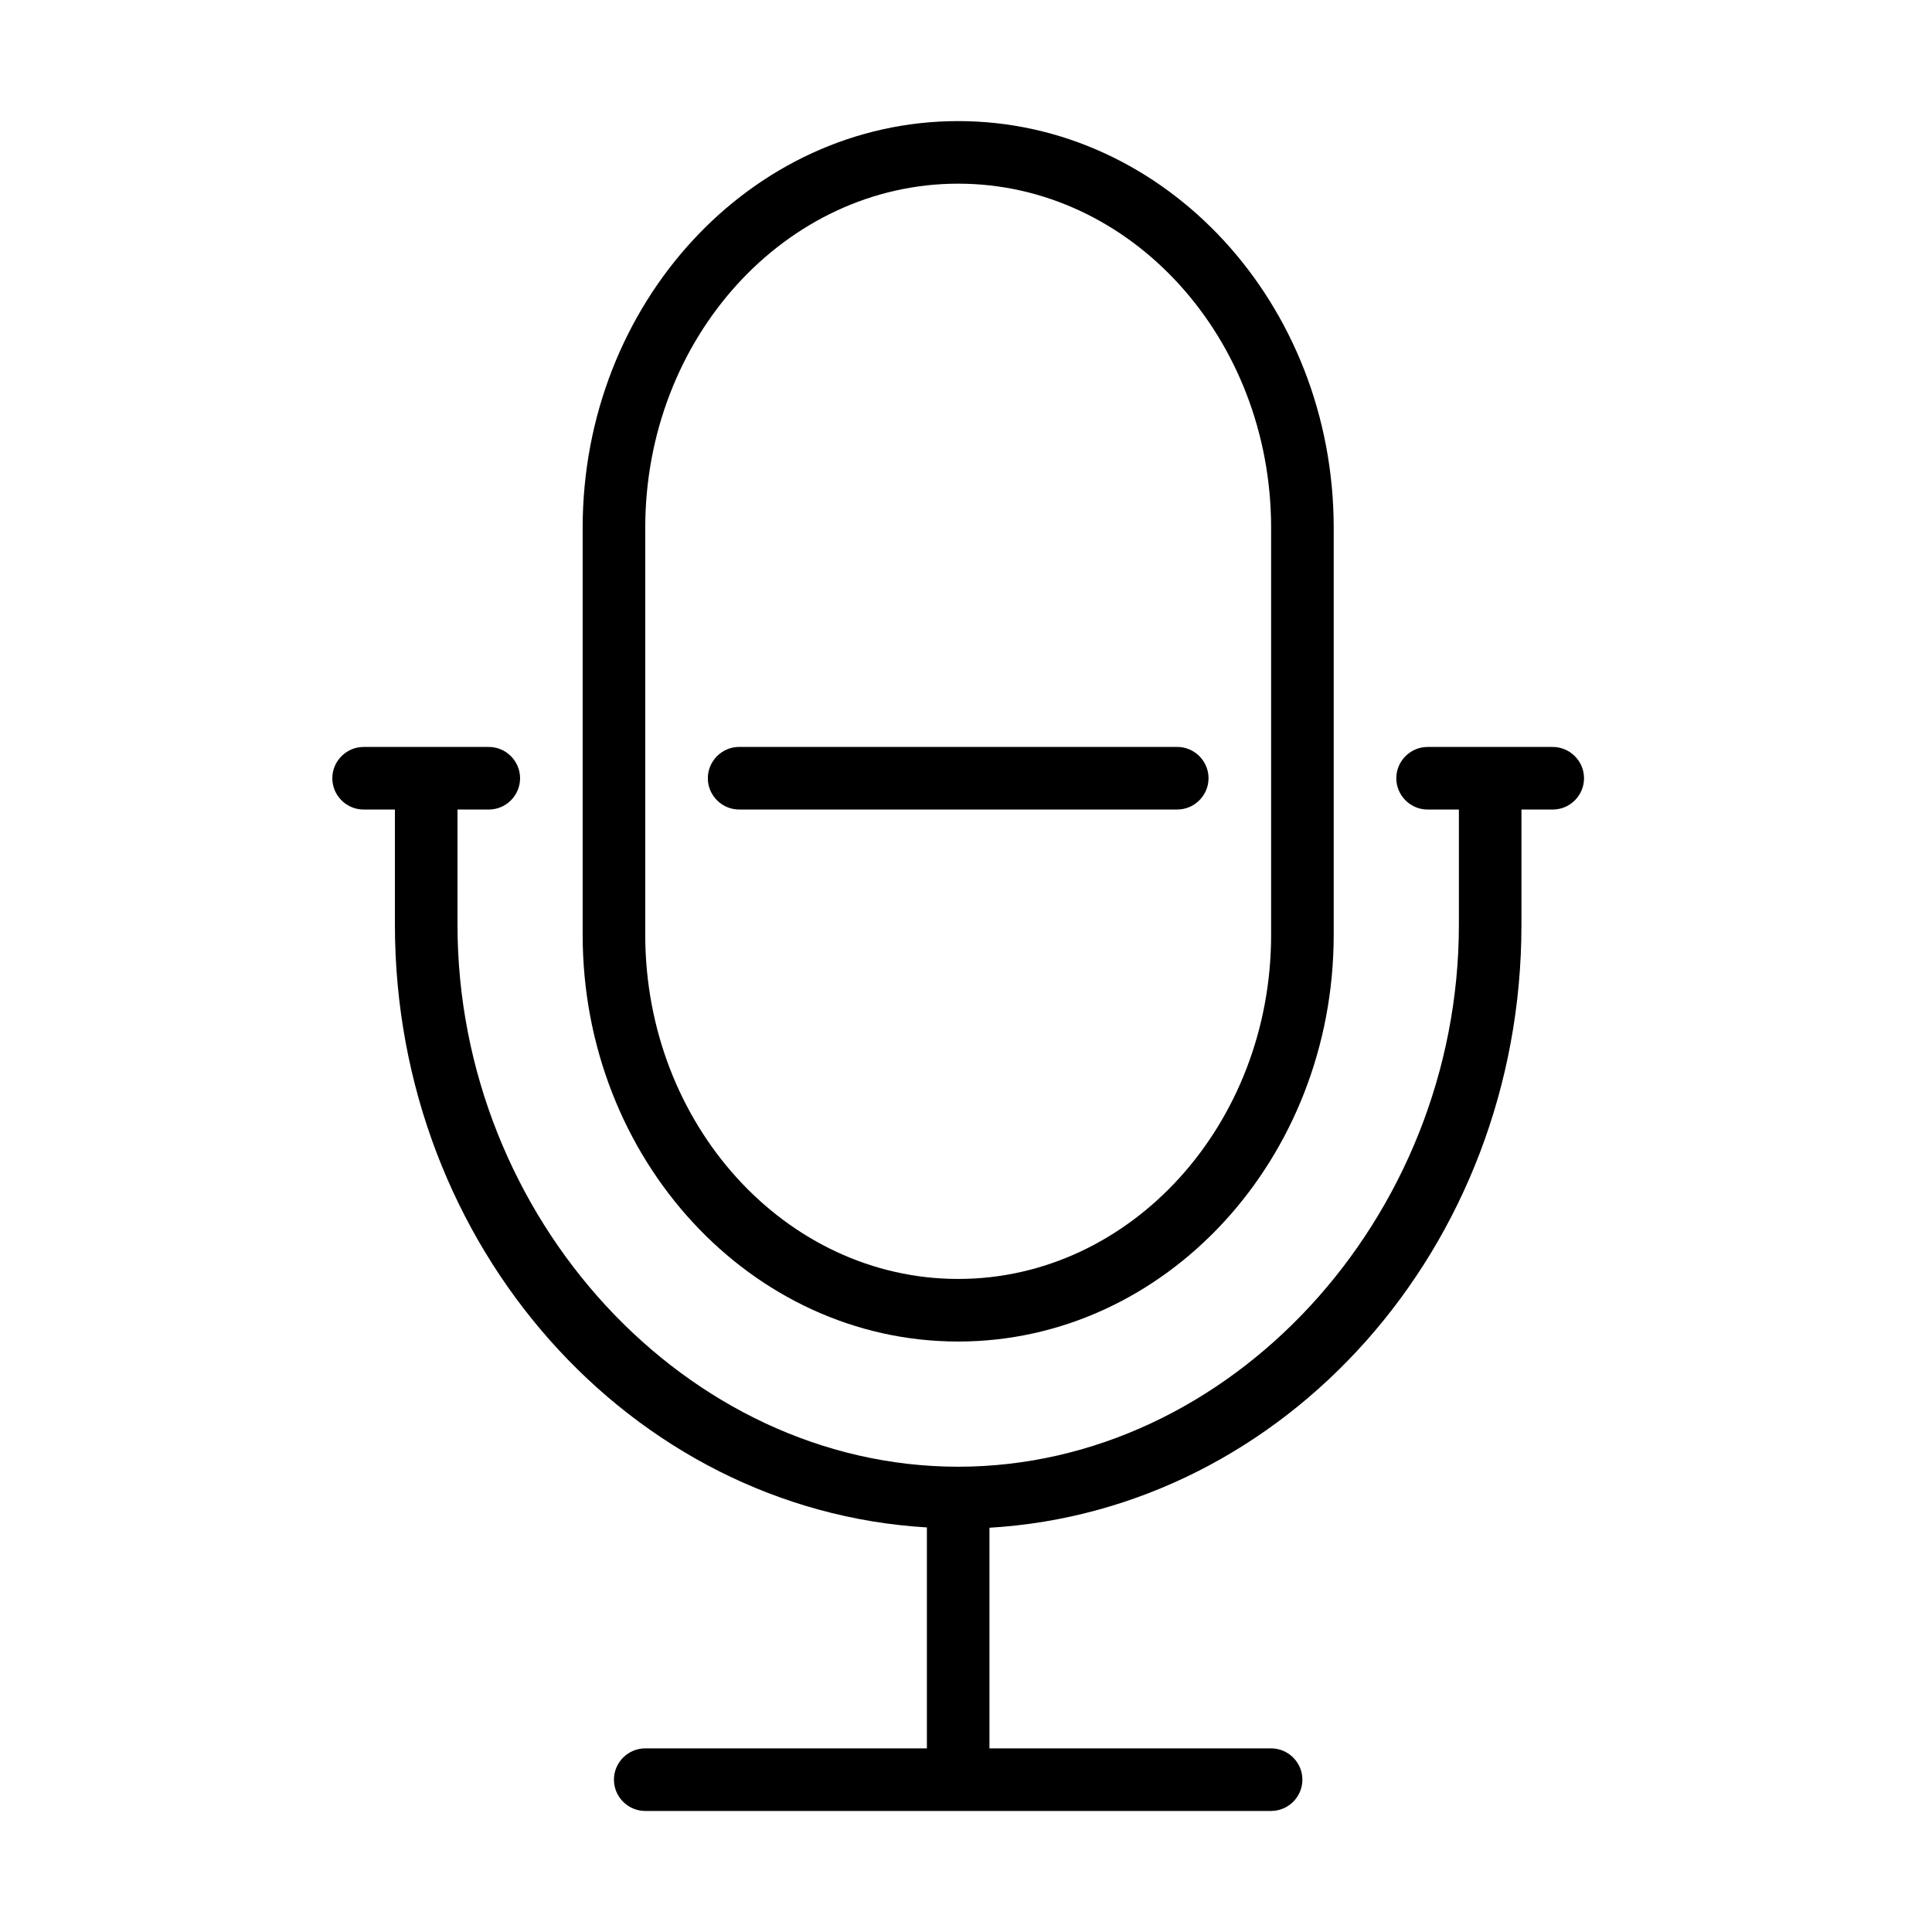 <?xml version="1.0" encoding="UTF-8"?>
<!-- Uploaded to: ICON Repo, www.svgrepo.com, Generator: ICON Repo Mixer Tools -->
<svg fill="#000000" width="800px" height="800px" version="1.1" viewBox="144 144 512 512" xmlns="http://www.w3.org/2000/svg">
 <g>
  <path d="m397.93 499.52c54.898 0 99.516-48.348 99.516-107.81v-107.81c0-59.461-44.617-107.81-99.516-107.81-54.902 0-99.52 48.352-99.52 107.81v107.81c0 59.461 44.617 107.81 99.52 107.81zm-82.934-215.62c0-50.34 37.238-91.227 82.934-91.227 45.695 0 82.93 40.887 82.93 91.227v107.81c0 50.336-37.234 91.223-82.93 91.223-45.695 0-82.934-40.887-82.934-91.223z"/>
  <path d="m555.5 341.95h-33.172c-4.562 0-8.293 3.734-8.293 8.293 0 4.562 3.731 8.293 8.293 8.293h8.293v30.52c0 77.875-60.789 143.64-132.69 143.64-71.902 0-132.69-65.762-132.69-143.64v-30.52h8.293c4.562 0 8.293-3.731 8.293-8.293 0-4.559-3.731-8.293-8.293-8.293h-33.172c-4.562 0-8.293 3.734-8.293 8.293 0 4.562 3.731 8.293 8.293 8.293h8.293v30.52c0 85.336 62.531 155.08 140.98 159.73v58.551h-74.641c-4.559 0-8.293 3.731-8.293 8.293s3.734 8.293 8.293 8.293h165.86c4.562 0 8.293-3.731 8.293-8.293s-3.731-8.293-8.293-8.293h-74.637v-58.469c78.453-4.644 140.98-74.387 140.98-159.73v-30.602h8.293c4.559 0 8.293-3.731 8.293-8.293 0-4.559-3.734-8.293-8.293-8.293z"/>
  <path d="m455.98 358.53c4.562 0 8.293-3.731 8.293-8.293 0-4.559-3.731-8.293-8.293-8.293h-116.1c-4.562 0-8.297 3.734-8.297 8.293 0 4.562 3.734 8.293 8.297 8.293z"/>
 </g>
</svg>
